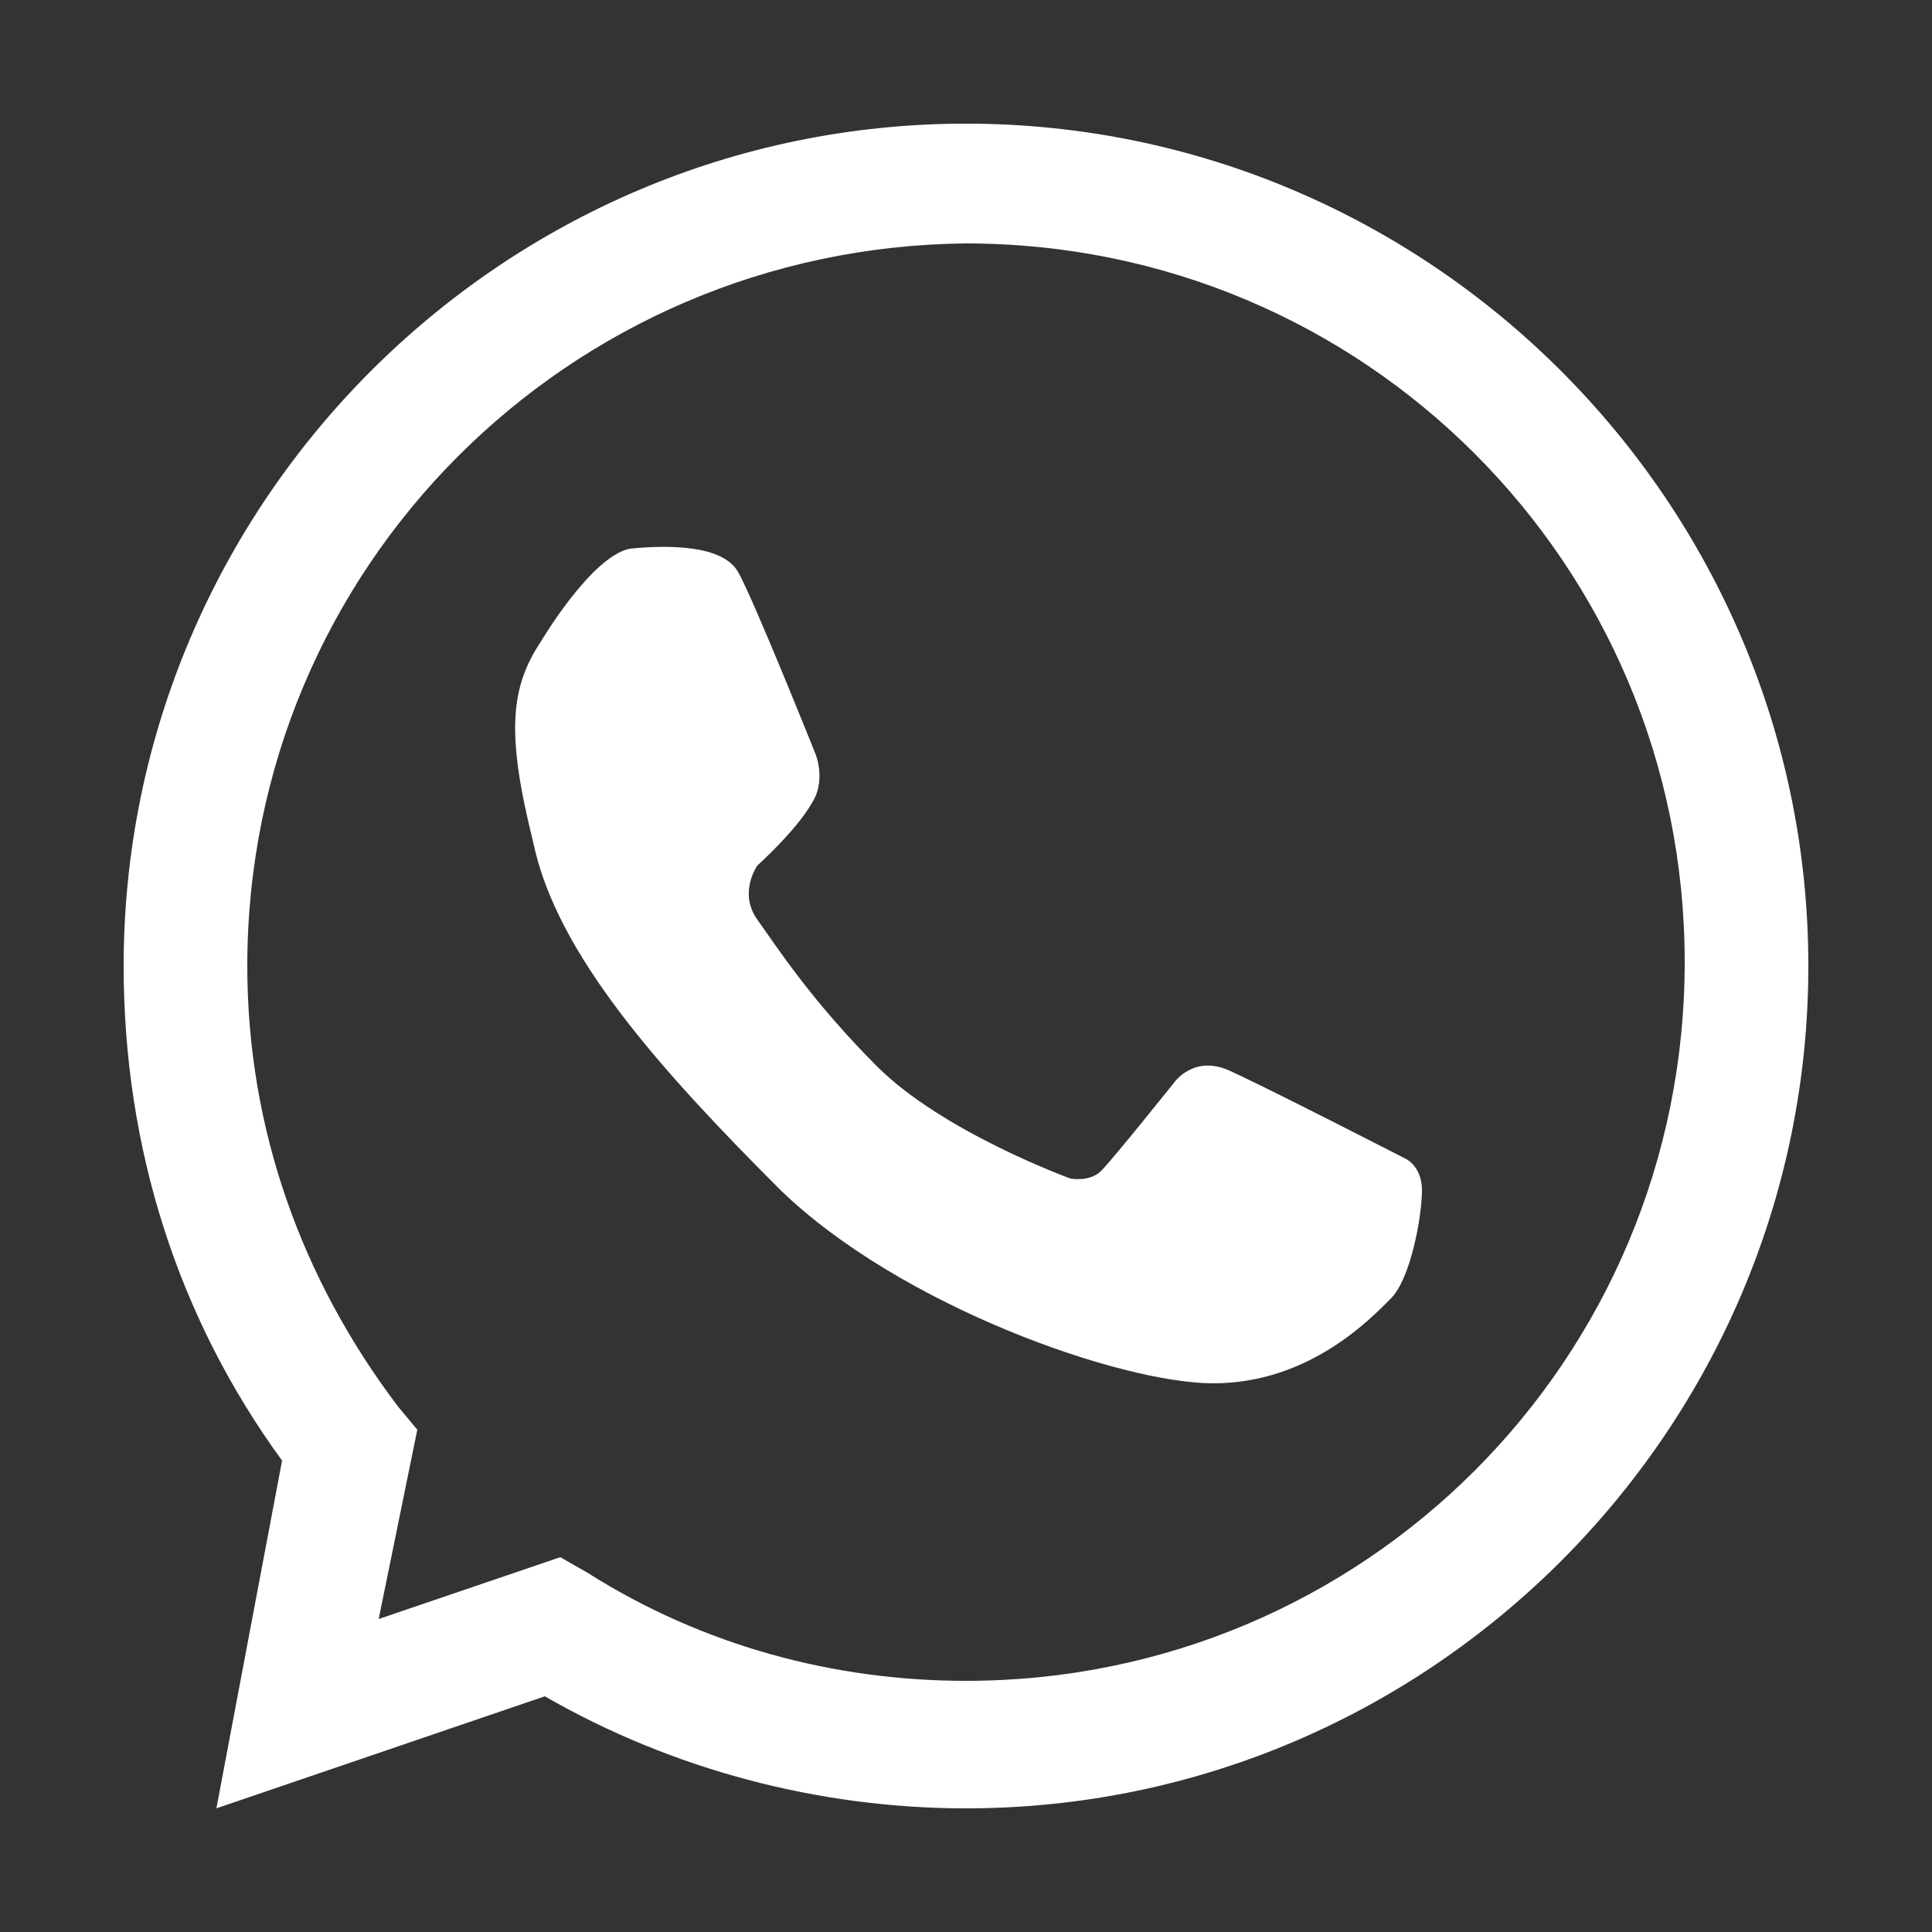 <?xml version="1.0" encoding="utf-8"?>
<!-- Generator: Adobe Illustrator 24.1.2, SVG Export Plug-In . SVG Version: 6.00 Build 0)  -->
<svg version="1.1" id="Capa_1" xmlns="http://www.w3.org/2000/svg" xmlns:xlink="http://www.w3.org/1999/xlink" x="0px" y="0px"
	 viewBox="0 0 50 50" style="enable-background:new 0 0 50 50;" xml:space="preserve">
<rect x="0" y="0" width="50" height="50" fill="#333333" stroke="none"/>
<style type="text/css">
	.st0{fill:#FFFFFF;}
</style>
<g>
	<path class="st0" d="M25,46.8c-3.8,0-7.6-1-10.9-2.9l-8.5,2.9l1.7-9C4.6,34.1,3.2,29.7,3.2,25C3.2,13,13,3.2,25,3.2
		C37,3.2,46.8,13,46.8,25C46.8,37,37,46.8,25,46.8z M14.5,40.3l0.7,0.4c3,1.9,6.4,2.8,9.8,2.8c10.3,0,18.6-8.3,18.6-18.6
		c0-10.3-8.3-18.6-18.6-18.6C14.7,6.4,6.4,14.7,6.4,25c0,4.2,1.4,8.1,3.9,11.4l0.5,0.6l-1,4.9L14.5,40.3z"/>
	<path class="st0" d="M14,16.6c0,0,1.3-2.2,2.3-2.4c1-0.1,2.4-0.1,2.8,0.6c0.4,0.7,2,4.7,2,4.7s0.3,0.7-0.1,1.3
		c-0.4,0.7-1.4,1.6-1.4,1.6s-0.5,0.7,0,1.4c0.5,0.7,1.4,2.1,3.1,3.8c1.7,1.7,5,2.9,5,2.9s0.5,0.1,0.8-0.2c0.3-0.3,1.9-2.3,1.9-2.3
		s0.5-0.7,1.4-0.3c0.9,0.4,4.6,2.3,4.6,2.3s0.4,0.2,0.4,0.8c0,0.7-0.3,2.3-0.8,2.8c-0.5,0.5-2.1,2.2-4.6,2.2c-2.4,0-8.1-2-11.2-5
		c-3.1-3.1-5.8-6.1-6.4-9C13.1,19,13.2,17.8,14,16.6z"/>
</g>
</svg>
